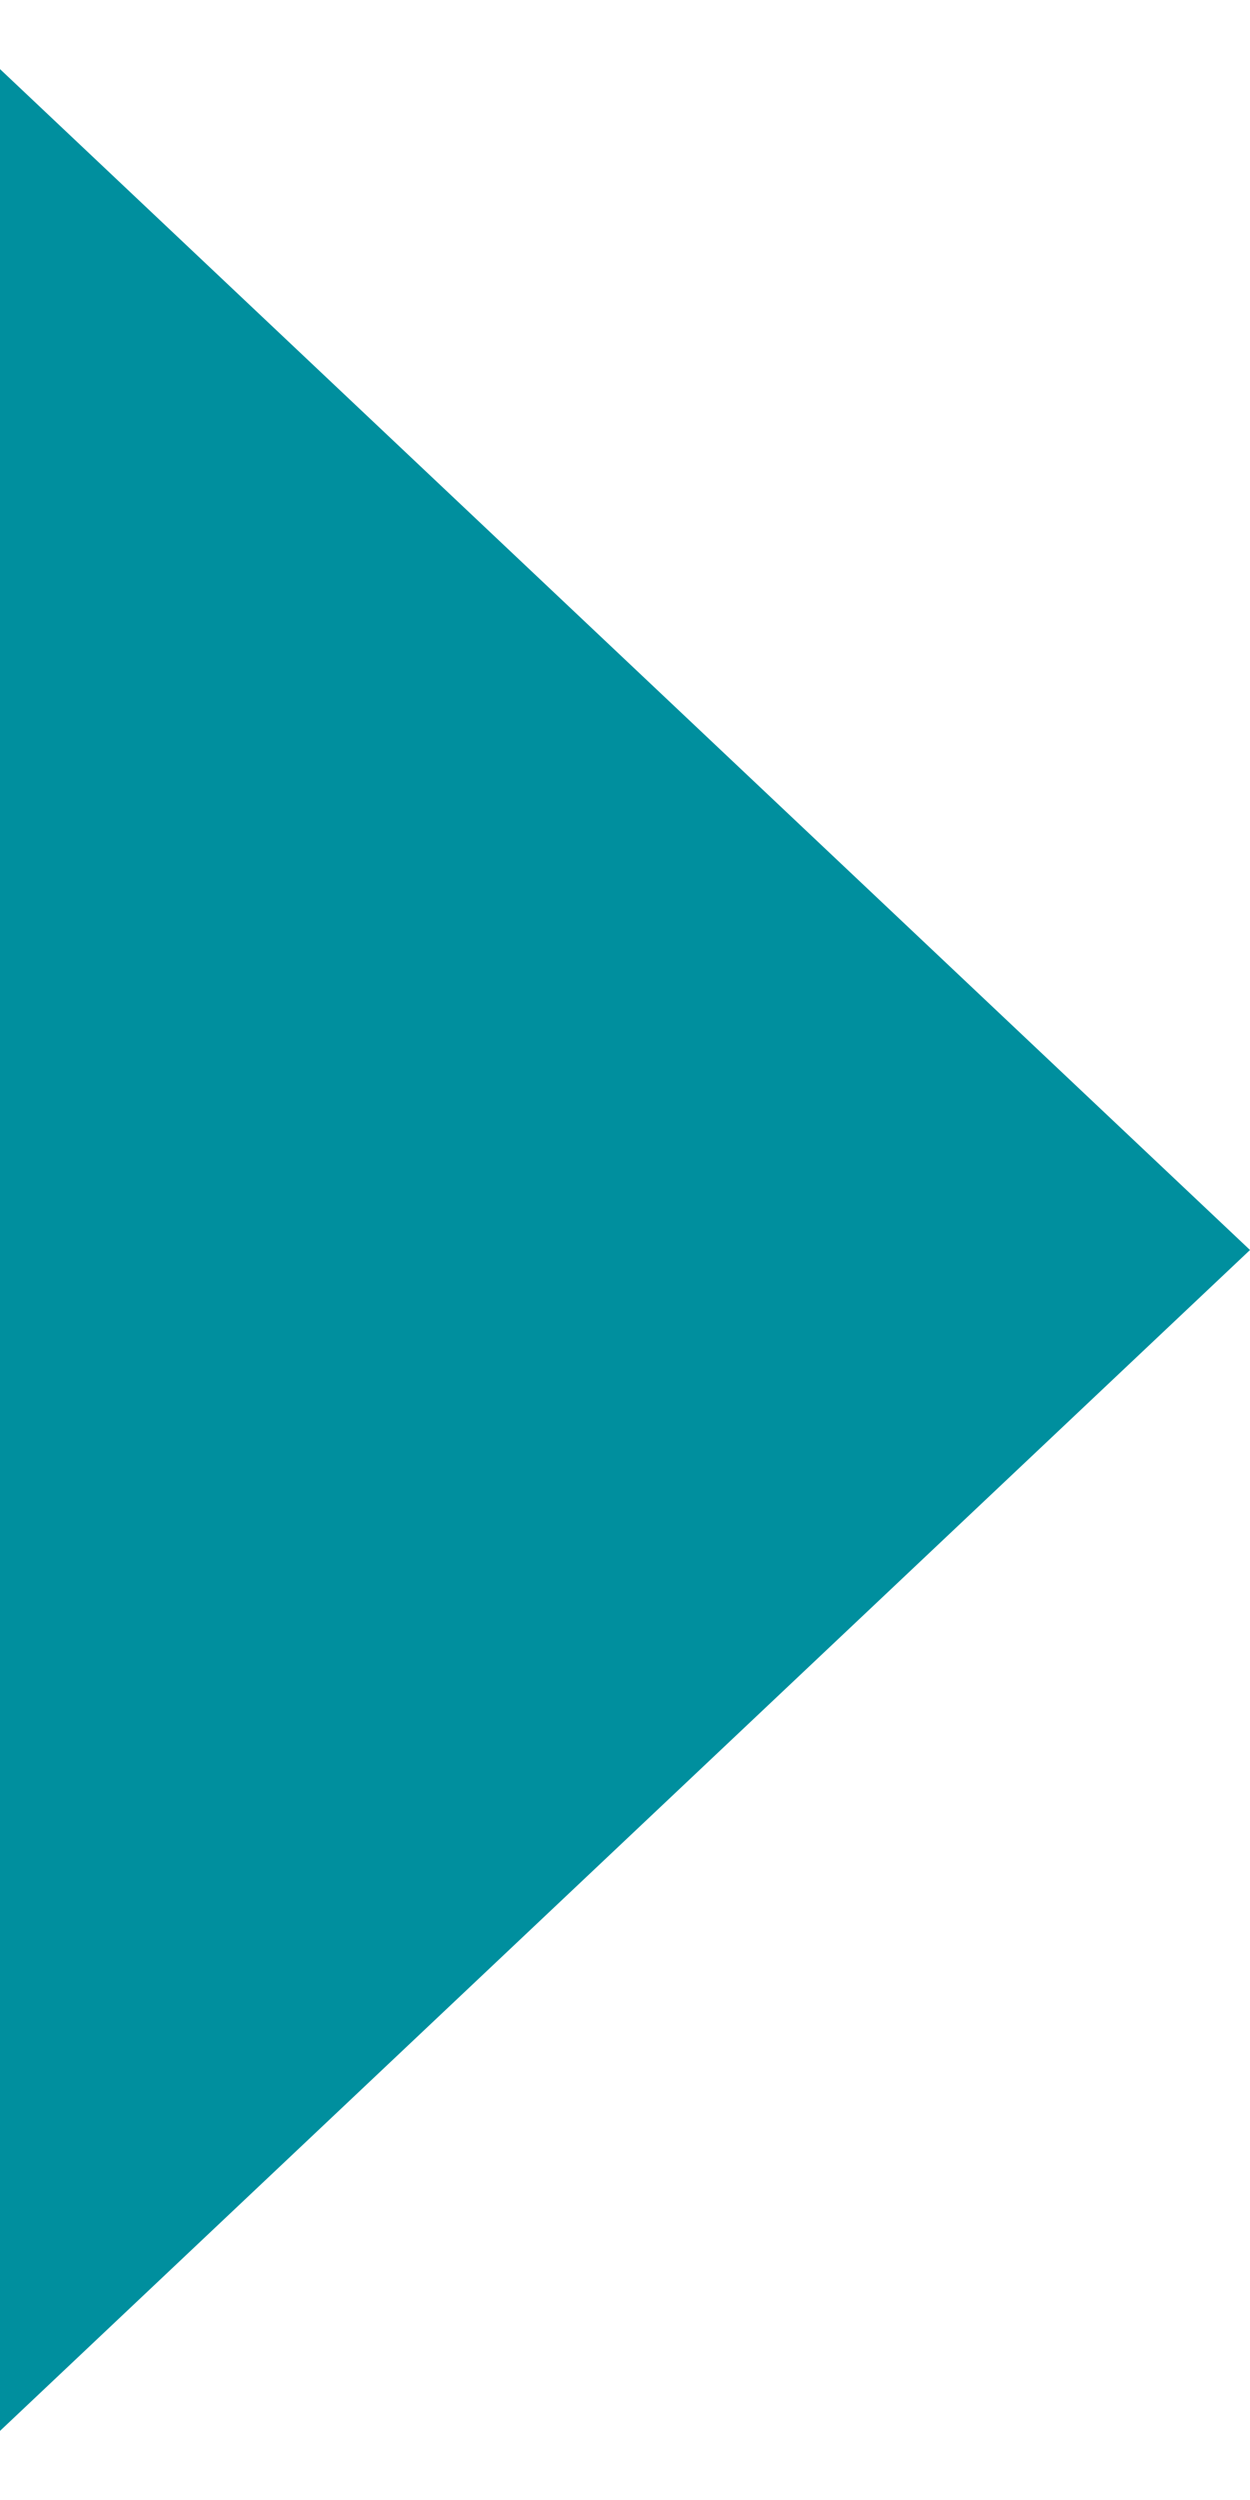 <svg width="16" height="32" viewBox="0 0 16 32" fill="none" xmlns="http://www.w3.org/2000/svg">
<g clip-path="url(#clip0_82_266)">
<path d="M16 16L-0.5 31.588L-0.5 0.412L16 16Z" fill="#008F9E"/>
</g>
<defs>
<clipPath id="clip0_82_266">
<rect width="16" height="32" fill="white"/>
</clipPath>
</defs>
</svg>
